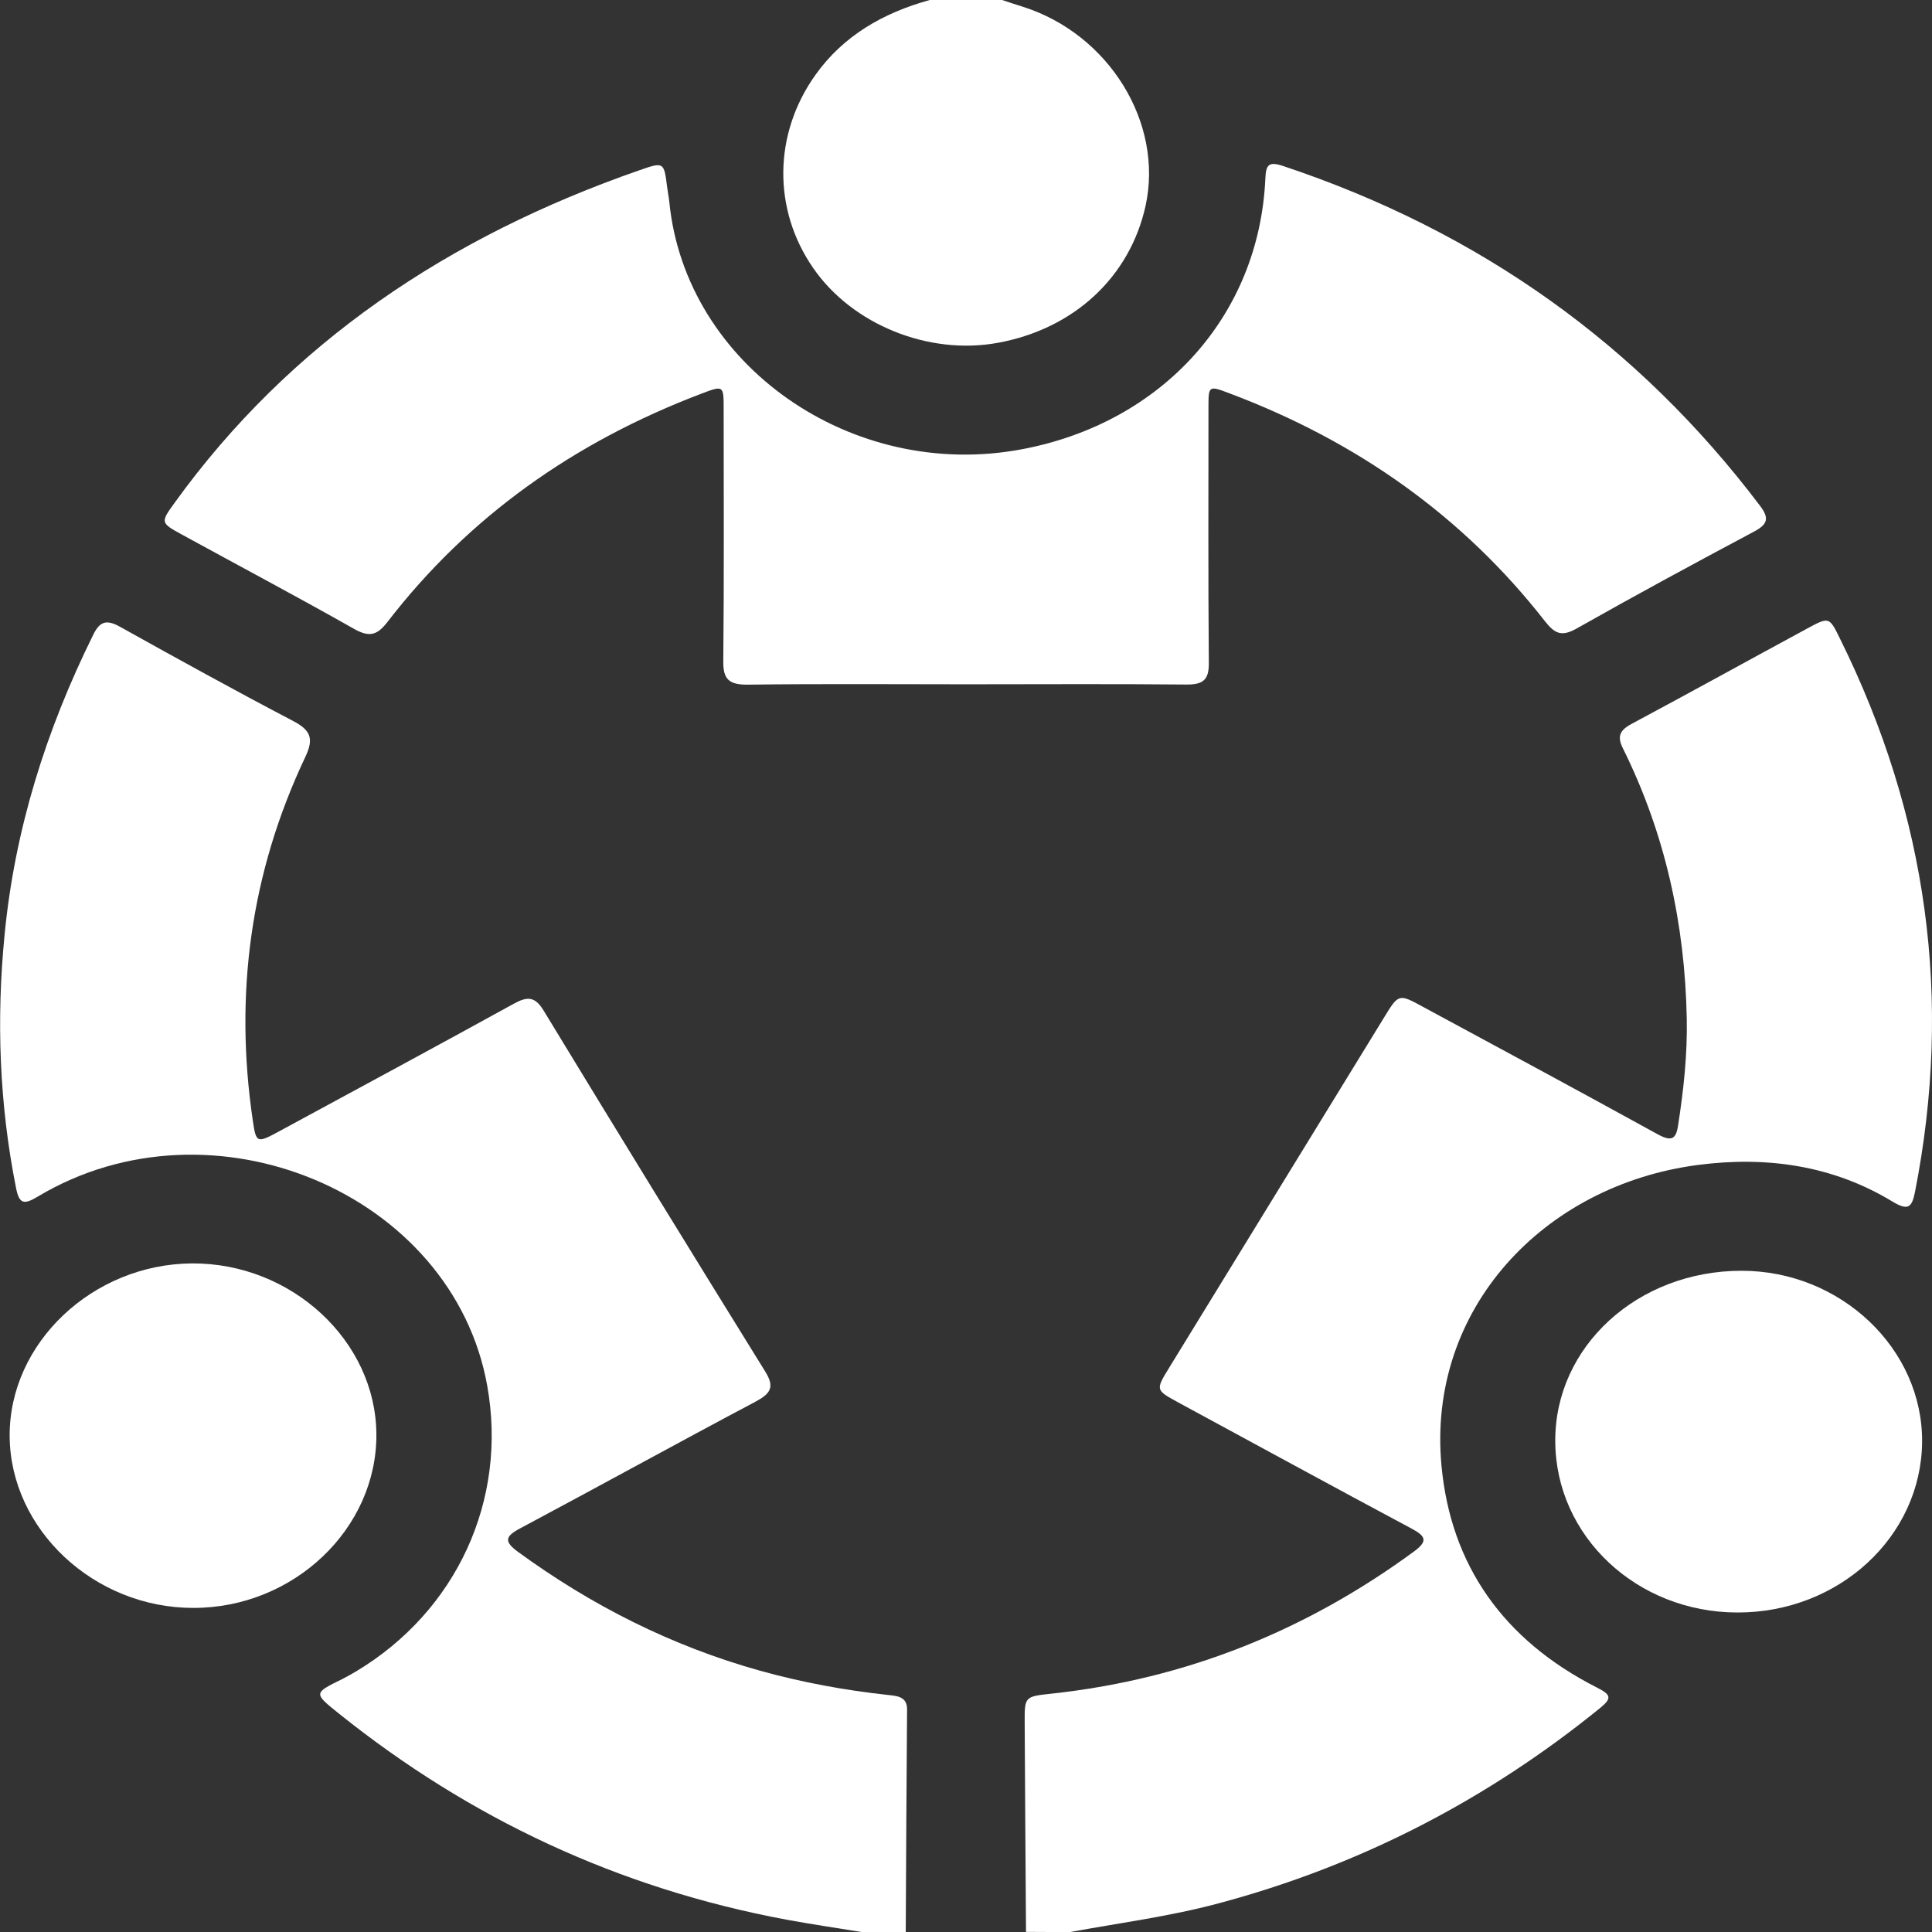 <svg width="16" height="16" viewBox="0 0 16 16" fill="none" xmlns="http://www.w3.org/2000/svg">
<rect x="0" y="0" width="16" height="16" fill="#333333" stroke="none"/>
<path d="M8.864 16C9.271 15.925 9.682 15.872 10.083 15.765C11.271 15.449 12.322 14.9 13.254 14.143C13.354 14.061 13.338 14.033 13.224 13.975C12.448 13.581 12.015 12.96 11.938 12.141C11.815 10.841 12.785 9.815 14.059 9.648C14.629 9.573 15.178 9.651 15.671 9.95C15.802 10.029 15.833 10.001 15.859 9.872C16.172 8.282 15.964 6.755 15.238 5.289C15.149 5.108 15.149 5.106 14.963 5.207C14.479 5.469 13.996 5.736 13.51 5.996C13.412 6.049 13.392 6.101 13.44 6.197C13.792 6.906 13.954 7.657 13.969 8.435C13.975 8.73 13.943 9.027 13.897 9.321C13.88 9.434 13.843 9.456 13.729 9.394C13.084 9.039 12.435 8.689 11.786 8.339C11.585 8.229 11.583 8.229 11.465 8.422C10.87 9.392 10.275 10.361 9.68 11.331C9.569 11.512 9.571 11.512 9.757 11.614C10.4 11.962 11.042 12.313 11.688 12.658C11.811 12.723 11.826 12.764 11.707 12.851C10.821 13.5 9.829 13.905 8.709 14.026C8.486 14.05 8.485 14.05 8.486 14.266C8.489 14.843 8.493 15.421 8.497 15.999C8.62 16 8.742 16 8.864 16Z" fill="white"/>
<path d="M7.501 16C7.504 15.385 7.507 14.771 7.512 14.157C7.513 14.05 7.429 14.045 7.354 14.037C6.995 13.998 6.643 13.933 6.297 13.837C5.559 13.631 4.896 13.294 4.29 12.852C4.173 12.766 4.182 12.724 4.308 12.657C4.959 12.31 5.604 11.954 6.255 11.609C6.382 11.541 6.418 11.488 6.337 11.358C5.721 10.364 5.109 9.368 4.502 8.369C4.43 8.25 4.366 8.251 4.254 8.313C3.609 8.668 2.96 9.018 2.312 9.369C2.126 9.47 2.121 9.467 2.093 9.276C1.94 8.236 2.073 7.231 2.528 6.27C2.601 6.116 2.575 6.047 2.422 5.968C1.943 5.717 1.47 5.456 0.998 5.193C0.885 5.129 0.828 5.142 0.772 5.257C0.381 6.047 0.122 6.871 0.038 7.741C-0.031 8.444 -0.006 9.143 0.133 9.839C0.159 9.969 0.196 9.98 0.312 9.91C1.758 9.044 3.75 9.883 4.035 11.476C4.205 12.423 3.782 13.343 2.947 13.843C2.91 13.865 2.872 13.886 2.833 13.906C2.595 14.023 2.596 14.022 2.809 14.193C3.889 15.058 5.118 15.638 6.514 15.898C6.72 15.936 6.927 15.966 7.134 16C7.257 16 7.379 16 7.501 16Z" fill="white"/>
<path d="M7.7 0C7.312 0.107 6.984 0.297 6.754 0.619C6.405 1.107 6.397 1.734 6.736 2.222C7.06 2.689 7.691 2.944 8.264 2.839C8.894 2.724 9.357 2.294 9.487 1.705C9.638 1.018 9.184 0.282 8.471 0.056C8.413 0.038 8.356 0.019 8.299 0C8.099 0 7.9 0 7.7 0Z" fill="white"/>
<path d="M8.009 5.667C8.613 5.667 9.217 5.663 9.821 5.669C9.966 5.671 10.012 5.629 10.011 5.491C10.005 4.783 10.008 4.075 10.008 3.367C10.008 3.195 10.011 3.192 10.181 3.257C11.24 3.655 12.118 4.278 12.794 5.144C12.876 5.248 12.932 5.276 13.059 5.204C13.543 4.93 14.033 4.665 14.525 4.403C14.64 4.342 14.654 4.292 14.576 4.189C13.573 2.862 12.262 1.92 10.627 1.375C10.504 1.334 10.484 1.366 10.479 1.481C10.427 2.614 9.627 3.5 8.466 3.72C7.055 3.988 5.677 3.023 5.543 1.673C5.539 1.632 5.53 1.591 5.525 1.55C5.499 1.342 5.498 1.339 5.295 1.41C3.714 1.96 2.4 2.841 1.446 4.164C1.327 4.328 1.329 4.33 1.51 4.429C1.985 4.689 2.462 4.942 2.932 5.208C3.064 5.283 3.127 5.257 3.211 5.148C3.879 4.282 4.752 3.662 5.804 3.262C5.992 3.19 5.993 3.192 5.993 3.382C5.993 4.079 5.997 4.777 5.99 5.475C5.988 5.624 6.035 5.672 6.196 5.67C6.8 5.662 7.405 5.667 8.009 5.667Z" fill="white"/>
<path d="M3.117 11.877C3.112 11.105 2.415 10.459 1.591 10.463C0.767 10.468 0.075 11.123 0.08 11.894C0.085 12.666 0.78 13.317 1.601 13.316C2.431 13.317 3.122 12.661 3.117 11.877Z" fill="white"/>
<path d="M14.39 13.354C15.229 13.355 15.91 12.726 15.918 11.944C15.925 11.17 15.244 10.523 14.422 10.524C13.562 10.524 12.877 11.151 12.88 11.934C12.882 12.722 13.555 13.354 14.39 13.354Z" fill="white"/>
</svg>
